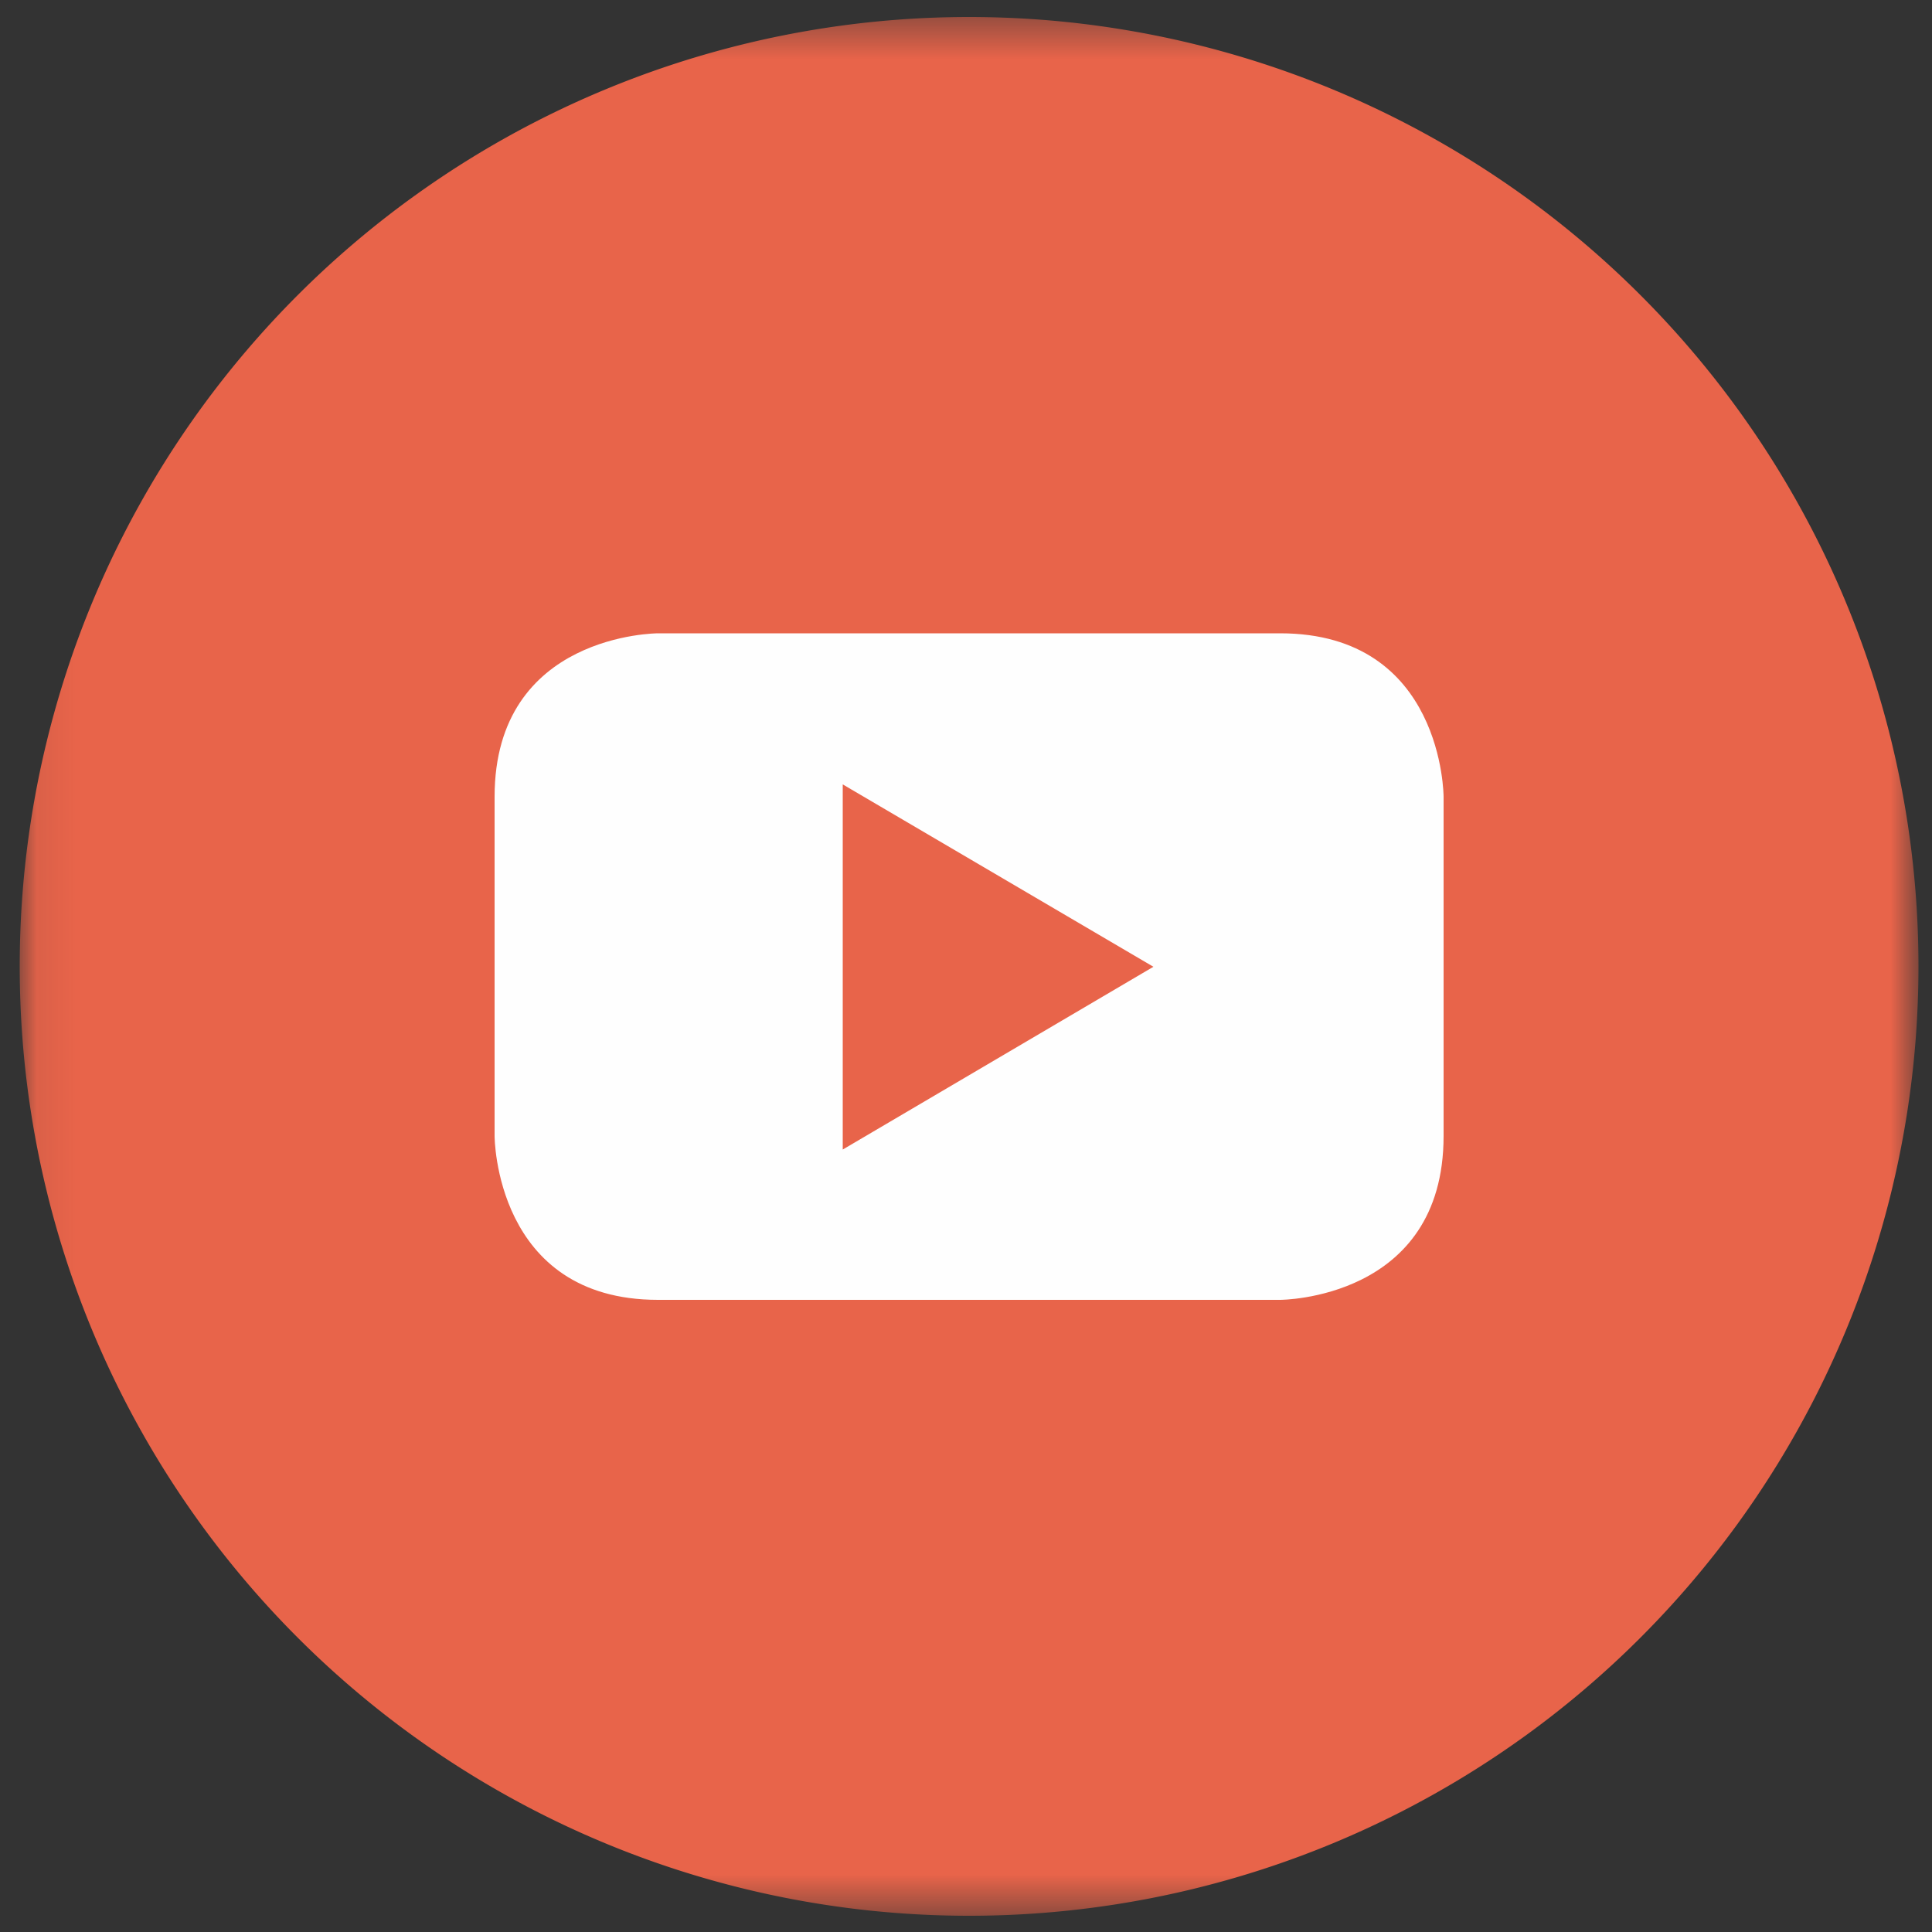 <svg xmlns="http://www.w3.org/2000/svg" xmlns:xlink="http://www.w3.org/1999/xlink" viewBox="0 0 50 50">
  <rect x="0" y="0" width="50" height="50" fill="#333333" stroke="none"/>
  <defs>
    <path id="a" d="M.07 1.42H49.2v49.14H.07z"/>
  </defs>
  <g fill="none" fill-rule="evenodd">
    <g transform="translate(.44 -.98)">
      <mask id="b" fill="#fff">
        <use xlink:href="#a"/>
      </mask>
      <path fill="#E8644A" d="M24.64 50.56a24.57 24.57 0 1 0 0-49.14 24.57 24.57 0 0 0 0 49.14" mask="url(#b)"/>
    </g>
    <path fill="#FEFEFE" d="M37.36 29.4v-8.78s0-4.23-4.23-4.23h-16.1s-4.23 0-4.23 4.23v8.78s0 4.24 4.23 4.24h16.1s4.23 0 4.23-4.24zm-7.51-4.38-8.04 4.73V20.3l8.04 4.72z"/>
  </g>
</svg>
